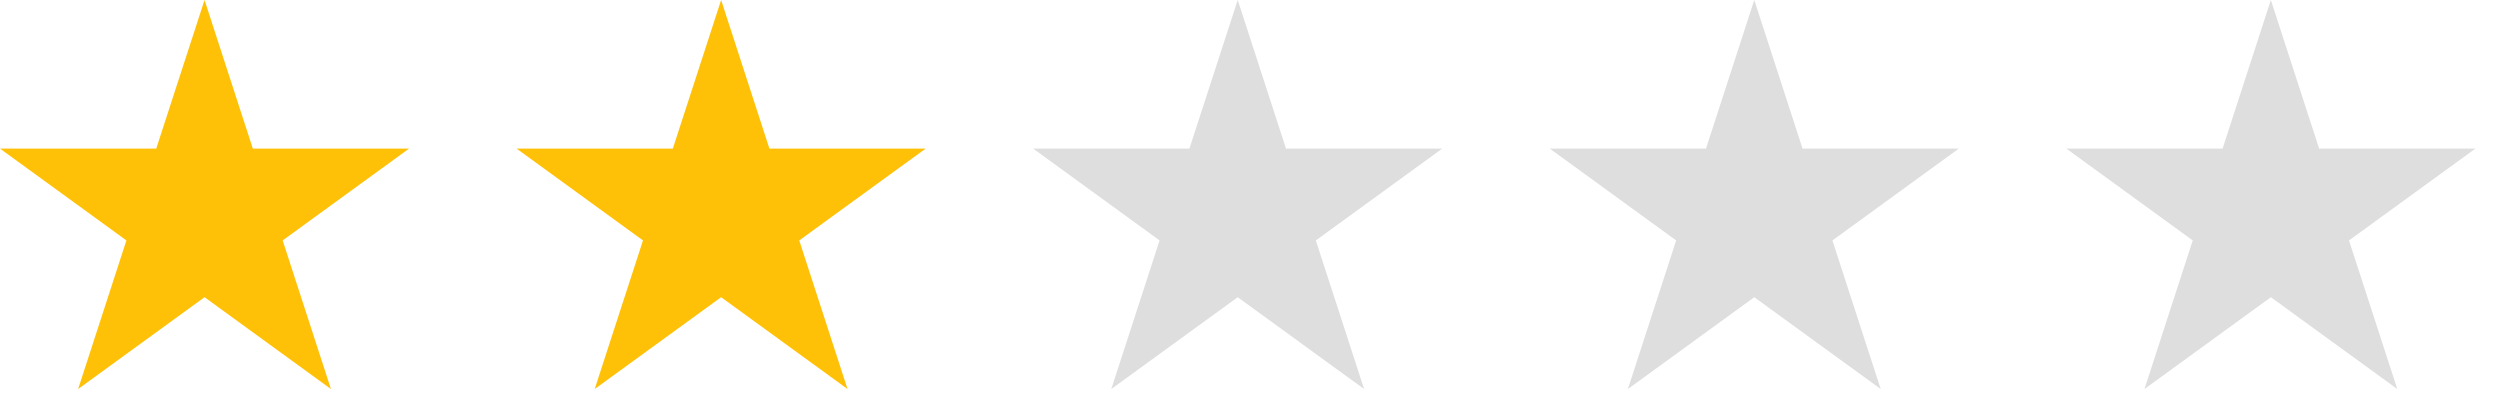 <svg width="93" height="15" viewBox="0 0 93 15" fill="none" xmlns="http://www.w3.org/2000/svg">
<path d="M7.609 0L9.405 5.528H15.217L10.515 8.944L12.311 14.472L7.609 11.056L2.906 14.472L4.702 8.944L0 5.528H5.812L7.609 0Z" fill="#FFC107"/>
<path d="M26.826 0L28.622 5.528H34.434L29.732 8.944L31.528 14.472L26.826 11.056L22.123 14.472L23.919 8.944L19.217 5.528H25.029L26.826 0Z" fill="#FFC107"/>
<path d="M46.043 0L47.839 5.528H53.651L48.949 8.944L50.745 14.472L46.043 11.056L41.34 14.472L43.136 8.944L38.434 5.528H44.246L46.043 0Z" fill="#DEDEDE"/>
<path d="M65.259 0L67.055 5.528H72.868L68.166 8.944L69.962 14.472L65.259 11.056L60.557 14.472L62.353 8.944L57.651 5.528H63.463L65.259 0Z" fill="#DEDEDE"/>
<path d="M84.476 0L86.272 5.528H92.085L87.383 8.944L89.179 14.472L84.476 11.056L79.774 14.472L81.57 8.944L76.868 5.528H82.68L84.476 0Z" fill="#DEDEDE"/>
</svg>
